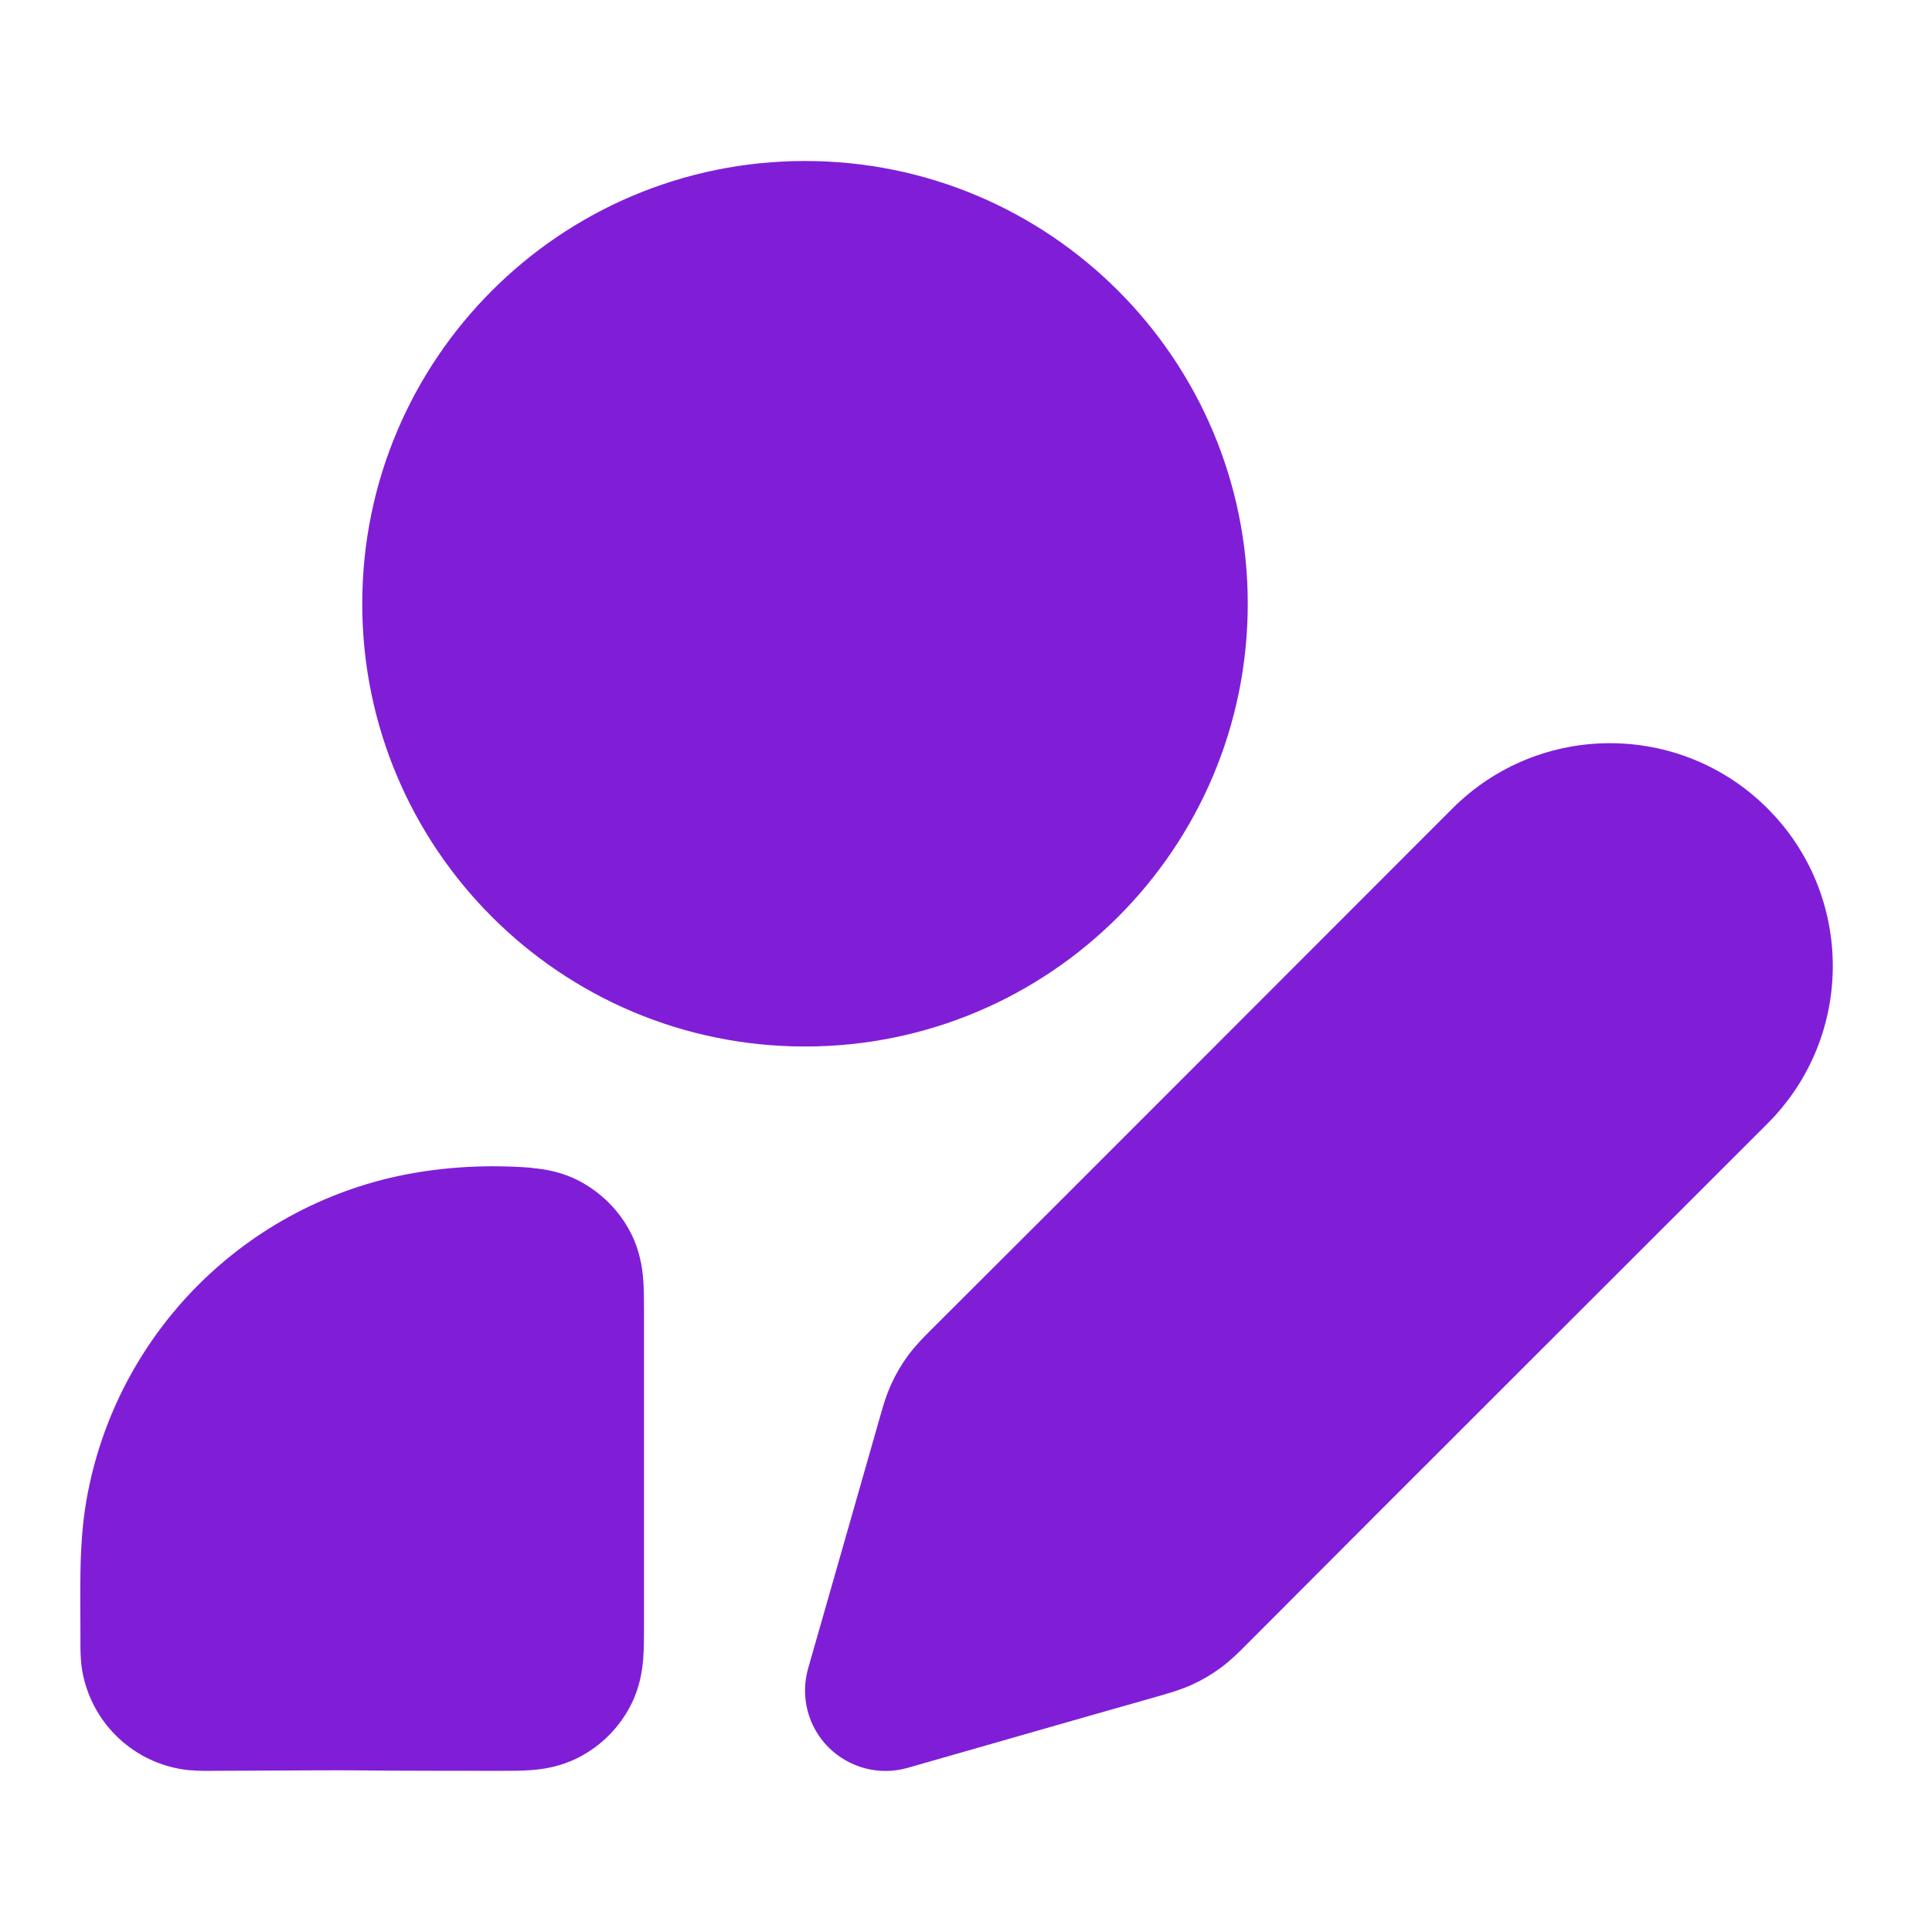 <svg fill="none" height="24" viewBox="0 0 24 24" width="24" xmlns="http://www.w3.org/2000/svg"><g clip-rule="evenodd" fill="#801ed7" fill-rule="evenodd"><path d="m18.043 10.043c1.081-1.081 2.833-1.081 3.914 0 1.081 1.081 1.081 2.833 0 3.914-2.16 2.16-4.323 4.316-6.479 6.479-.085.086-.192.193-.318.285-.109.08-.226.149-.349.205-.141.065-.288.106-.404.14-1.045.296-2.088.597-3.132.895-.349.1-.725.002-.982-.254s-.354-.633-.254-.982c.298-1.044.598-2.088.895-3.132.033-.116.074-.262.14-.404.056-.123.125-.24.205-.349.092-.126.2-.233.285-.318 2.163-2.156 4.32-4.32 6.479-6.479z"/><path d="m6.61 14.51c.145.012.353.042.571.153.282.144.512.373.656.655.111.218.141.426.153.571.01.125.01.268.01.387-0 1.315-0 2.631 0 3.946 0.0.119 0.0.261-.01.387-.012.145-.042.353-.153.571-.144.282-.373.512-.656.655-.218.111-.426.141-.571.153-.125.01-.268.01-.387.01-2.877-.001-.755-.015-3.633 0-.071 0-.215.001-.351-.023-.621-.11-1.107-.596-1.217-1.217-.024-.136-.023-.28-.023-.351.003-.591-.027-1.193.076-1.778.365-2.07 1.986-3.691 4.056-4.056.647-.114 1.21-.088 1.478-.066z"/><path d="m4.5 7.5c0-3.038 2.462-5.5 5.5-5.5 3.038 0 5.5 2.462 5.5 5.5 0 3.038-2.462 5.5-5.5 5.5-3.038 0-5.5-2.462-5.5-5.5z"/></g></svg>
